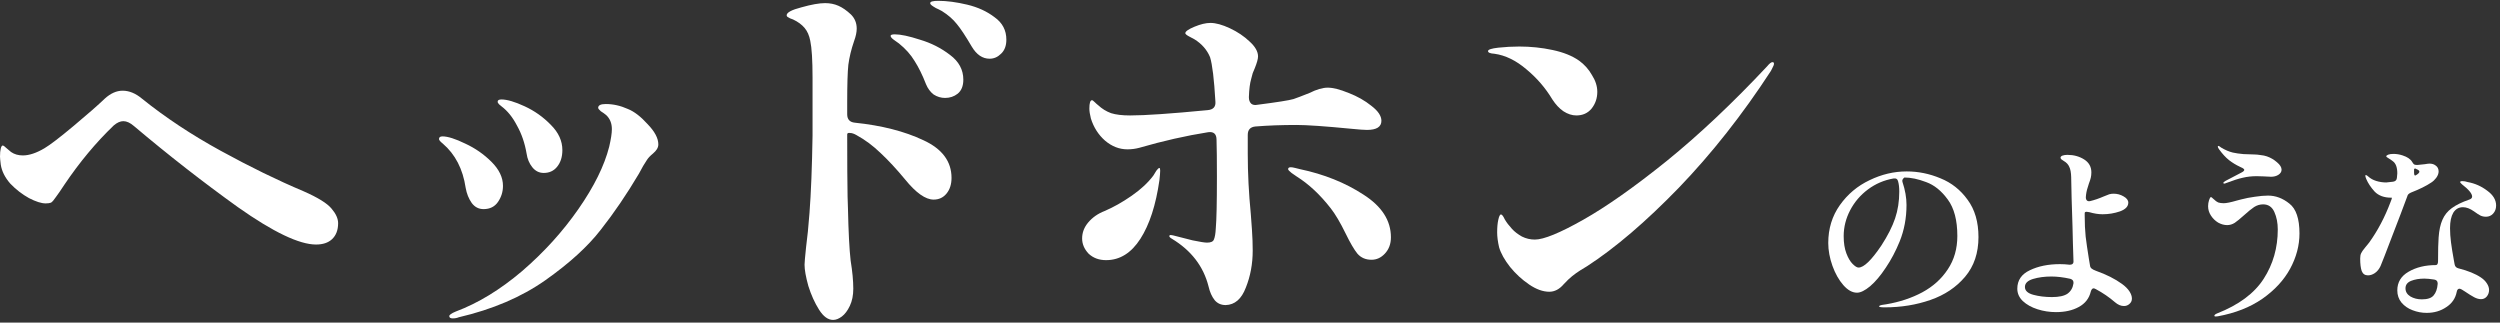 <svg width="589" height="76" viewBox="0 0 589 76" fill="none" xmlns="http://www.w3.org/2000/svg">
<rect x="0" y="0" width="589" height="76" fill="#333333" stroke="none"/>
<path d="M572.834 42.987C571.638 43.795 570.038 44.587 568.035 45.365C567.766 45.484 567.556 45.619 567.407 45.768C567.287 45.888 567.197 46.068 567.138 46.307C566.27 48.669 565.089 51.779 563.594 55.636C562.129 59.494 561.217 61.841 560.858 62.679C560.529 63.396 560.081 63.95 559.512 64.338C558.974 64.697 558.436 64.876 557.898 64.876C557.18 64.876 556.687 64.533 556.417 63.845C556.178 63.157 556.059 62.185 556.059 60.929C556.059 60.391 556.133 59.972 556.283 59.673C556.432 59.344 556.731 58.911 557.18 58.373L558.167 57.161C560.17 54.38 561.845 51.211 563.19 47.652C563.31 47.353 563.4 47.114 563.46 46.935C563.519 46.755 563.534 46.636 563.504 46.576H563.37C561.695 46.576 560.394 46.097 559.467 45.141C558.57 44.154 557.913 43.167 557.494 42.18C557.344 41.821 557.27 41.567 557.27 41.417C557.27 41.298 557.315 41.238 557.404 41.238C557.524 41.238 557.733 41.373 558.032 41.642C558.481 42.06 559.079 42.389 559.826 42.629C560.604 42.868 561.396 42.987 562.204 42.987C562.323 42.987 562.861 42.928 563.818 42.808C564.386 42.718 564.686 42.404 564.715 41.866C564.775 41.388 564.805 41.044 564.805 40.834C564.805 39.429 564.446 38.472 563.729 37.964C563.43 37.724 563.101 37.5 562.742 37.291C562.383 37.082 562.204 36.932 562.204 36.842C562.204 36.693 562.353 36.558 562.652 36.439C562.981 36.319 563.4 36.259 563.908 36.259C564.626 36.259 565.343 36.379 566.061 36.618C567.167 36.977 567.915 37.485 568.304 38.143C568.453 38.412 568.603 38.607 568.752 38.726C568.902 38.816 569.111 38.861 569.38 38.861H569.605L571.309 38.681C571.817 38.592 572.176 38.547 572.385 38.547C572.954 38.547 573.417 38.681 573.776 38.951C574.284 39.279 574.538 39.758 574.538 40.386C574.538 40.864 574.359 41.358 574 41.866C573.641 42.344 573.253 42.718 572.834 42.987ZM568.977 39.713C568.827 39.713 568.752 39.803 568.752 39.982V40.251V40.61C568.752 41.208 568.872 41.447 569.111 41.328C569.709 40.999 570.008 40.7 570.008 40.431C570.008 40.221 569.784 40.027 569.335 39.848L569.066 39.713H568.977ZM580.28 48.819C579.293 48.819 578.53 49.252 577.992 50.119C577.484 50.986 577.23 52.198 577.23 53.752C577.23 54.799 577.304 55.906 577.454 57.072C577.603 58.238 577.828 59.643 578.127 61.288L578.306 62.275C578.396 62.783 578.695 63.097 579.203 63.217C581.446 63.785 583.21 64.503 584.496 65.37C585.124 65.788 585.602 66.267 585.931 66.805C586.26 67.314 586.425 67.822 586.425 68.33C586.425 68.898 586.245 69.407 585.887 69.855C585.528 70.274 585.079 70.483 584.541 70.483C584.033 70.483 583.494 70.334 582.926 70.035C582.358 69.736 581.61 69.272 580.683 68.644L579.966 68.196C579.727 68.076 579.562 68.016 579.472 68.016C579.114 68.016 578.889 68.27 578.8 68.779C578.501 70.304 577.678 71.5 576.333 72.367C575.017 73.264 573.477 73.713 571.713 73.713C570.576 73.713 569.47 73.504 568.393 73.085C567.347 72.696 566.48 72.098 565.792 71.291C565.134 70.483 564.805 69.526 564.805 68.42C564.805 66.506 565.687 65.041 567.452 64.024C569.246 62.978 571.384 62.454 573.866 62.454C574.224 62.454 574.404 62.14 574.404 61.512C574.404 58.971 574.449 57.117 574.538 55.95C574.658 54.246 574.957 52.855 575.436 51.779C575.914 50.672 576.647 49.761 577.633 49.043C578.65 48.295 580.026 47.622 581.76 47.024C582.209 46.875 582.433 46.636 582.433 46.307C582.433 45.619 581.64 44.662 580.056 43.436C579.996 43.376 579.906 43.286 579.786 43.167C579.667 43.047 579.607 42.958 579.607 42.898C579.607 42.748 579.786 42.673 580.145 42.673C580.534 42.673 580.953 42.748 581.401 42.898C583.076 43.197 584.601 43.87 585.976 44.916C587.382 45.933 588.084 47.099 588.084 48.415C588.084 49.192 587.845 49.835 587.367 50.344C586.918 50.822 586.365 51.061 585.707 51.061C585.229 51.061 584.795 50.972 584.406 50.792C584.048 50.613 583.539 50.284 582.881 49.805C581.954 49.148 581.087 48.819 580.28 48.819ZM570.591 70.528C571.937 70.528 572.864 70.214 573.372 69.586C573.911 68.958 574.224 68.061 574.314 66.895V66.76C574.314 66.252 574.045 65.953 573.507 65.863C572.55 65.714 571.772 65.639 571.174 65.639C569.978 65.639 568.932 65.818 568.035 66.177C567.167 66.536 566.734 67.119 566.734 67.927C566.734 68.734 567.123 69.377 567.9 69.855C568.678 70.304 569.575 70.528 570.591 70.528Z" fill="white"/>
<path d="M524.039 43.257C523.979 43.257 523.92 43.242 523.86 43.212C523.83 43.182 523.815 43.153 523.815 43.123C523.815 42.973 523.979 42.809 524.308 42.629L528.166 40.611C528.554 40.401 528.749 40.207 528.749 40.028C528.749 39.908 528.674 39.803 528.525 39.714C528.375 39.594 528.211 39.504 528.031 39.444C527.882 39.355 527.762 39.295 527.672 39.265C526.775 38.846 525.923 38.323 525.116 37.695C524.338 37.067 523.561 36.215 522.783 35.139C522.604 34.869 522.514 34.675 522.514 34.555C522.514 34.436 522.559 34.376 522.649 34.376C522.768 34.376 522.993 34.511 523.321 34.78C524.278 35.348 525.19 35.737 526.058 35.946C526.715 36.095 527.553 36.215 528.569 36.305C529.616 36.364 530.468 36.394 531.126 36.394C531.515 36.394 531.993 36.439 532.561 36.529C533.159 36.589 533.668 36.694 534.086 36.843C534.954 37.142 535.746 37.605 536.464 38.233C537.181 38.831 537.54 39.415 537.54 39.983C537.54 40.461 537.286 40.865 536.778 41.194C536.299 41.493 535.731 41.642 535.073 41.642L533.234 41.553L531.664 41.508C530.528 41.508 529.452 41.627 528.435 41.867C527.448 42.076 526.132 42.495 524.488 43.123C524.308 43.212 524.159 43.257 524.039 43.257ZM521.976 74.566C521.796 74.566 521.707 74.506 521.707 74.386C521.707 74.207 521.916 74.027 522.335 73.848C527.448 71.844 531.111 69.123 533.324 65.684C535.537 62.246 536.643 58.373 536.643 54.067C536.643 52.512 536.374 51.137 535.836 49.941C535.298 48.744 534.415 48.146 533.189 48.146C532.442 48.146 531.739 48.356 531.081 48.774C530.453 49.193 529.661 49.836 528.704 50.703C527.807 51.51 527.074 52.108 526.506 52.497C525.938 52.856 525.34 53.035 524.712 53.035C524.024 53.035 523.321 52.841 522.604 52.452C521.916 52.034 521.348 51.48 520.899 50.793C520.451 50.105 520.227 49.372 520.227 48.595C520.227 48.087 520.301 47.608 520.451 47.16C520.6 46.681 520.75 46.442 520.899 46.442C521.019 46.442 521.154 46.532 521.303 46.711C521.482 46.861 521.587 46.95 521.617 46.98C521.946 47.309 522.275 47.548 522.604 47.698C522.963 47.817 523.396 47.877 523.905 47.877C524.533 47.877 525.564 47.668 527 47.249L528.031 46.98C529.048 46.711 530.124 46.502 531.261 46.352C532.427 46.173 533.459 46.083 534.356 46.083C536.15 46.083 537.824 46.711 539.379 47.967C540.964 49.193 541.757 51.54 541.757 55.009C541.757 57.82 541.024 60.586 539.559 63.307C538.093 65.998 535.911 68.361 533.01 70.394C530.109 72.398 526.611 73.773 522.514 74.521L521.976 74.566Z" fill="white"/>
<path d="M499.947 66.896C500.725 67.464 501.308 68.047 501.696 68.645C502.085 69.243 502.279 69.811 502.279 70.35C502.279 70.858 502.085 71.277 501.696 71.606C501.338 71.934 500.904 72.099 500.396 72.099C499.678 72.099 498.975 71.8 498.287 71.202C496.942 70.036 495.432 69.004 493.757 68.107C493.518 67.987 493.354 67.927 493.264 67.927C492.965 67.927 492.741 68.182 492.591 68.69C492.202 70.305 491.26 71.516 489.765 72.323C488.3 73.13 486.506 73.534 484.383 73.534C482.888 73.534 481.437 73.31 480.032 72.861C478.626 72.413 477.475 71.77 476.578 70.933C475.711 70.095 475.277 69.124 475.277 68.017C475.277 66.043 476.264 64.593 478.238 63.666C480.211 62.709 482.574 62.231 485.325 62.231C486.072 62.231 486.82 62.276 487.567 62.365H487.702C487.971 62.365 488.18 62.291 488.33 62.141C488.479 61.992 488.539 61.767 488.509 61.468L488.375 57.207C488.375 56.37 488.345 55.114 488.285 53.439C488.106 48.296 488.001 44.394 487.971 41.732C487.941 40.656 487.792 39.849 487.523 39.31C487.283 38.742 486.85 38.279 486.222 37.92C486.012 37.8 485.833 37.681 485.683 37.561C485.534 37.411 485.459 37.277 485.459 37.157C485.459 36.948 485.609 36.783 485.908 36.664C486.237 36.544 486.625 36.484 487.074 36.484C488.569 36.484 489.885 36.843 491.021 37.561C492.157 38.279 492.726 39.295 492.726 40.611C492.726 41.059 492.681 41.478 492.591 41.867C492.501 42.256 492.352 42.719 492.142 43.257C491.784 44.274 491.559 45.156 491.47 45.904L491.425 46.442V46.532C491.425 46.831 491.515 47.07 491.694 47.249C491.873 47.399 492.113 47.444 492.412 47.384C493.428 47.145 494.52 46.771 495.686 46.263L496.942 45.769C497.271 45.68 497.615 45.635 497.973 45.635C498.811 45.635 499.588 45.844 500.306 46.263C501.053 46.681 501.427 47.175 501.427 47.743C501.427 48.64 500.769 49.328 499.454 49.806C498.138 50.255 496.777 50.479 495.372 50.479C494.415 50.479 493.368 50.315 492.232 49.986C491.933 49.926 491.724 49.896 491.604 49.896C491.305 49.896 491.156 50.001 491.156 50.21V50.838C491.156 52.632 491.23 54.262 491.38 55.727C491.559 57.192 491.814 58.942 492.142 60.975L492.412 62.59C492.441 62.859 492.561 63.083 492.77 63.263C492.98 63.442 493.324 63.621 493.802 63.801C496.254 64.668 498.302 65.7 499.947 66.896ZM483.441 69.991C485.115 69.991 486.341 69.722 487.119 69.183C487.896 68.615 488.36 67.808 488.509 66.761V66.537C488.509 66.118 488.255 65.834 487.747 65.685C486.132 65.326 484.652 65.146 483.306 65.146C481.691 65.146 480.241 65.341 478.955 65.73C477.699 66.118 477.072 66.746 477.072 67.613C477.072 68.481 477.729 69.094 479.045 69.453C480.361 69.811 481.826 69.991 483.441 69.991Z" fill="white"/>
<path d="M449.218 40.386C451.939 40.386 454.586 40.925 457.157 42.001C459.759 43.048 461.897 44.737 463.571 47.07C465.276 49.372 466.128 52.303 466.128 55.861C466.128 59.599 465.082 62.709 462.988 65.191C460.895 67.673 458.174 69.497 454.825 70.663C451.476 71.829 447.887 72.412 444.06 72.412C443.163 72.412 442.714 72.338 442.714 72.188C442.714 72.039 442.968 71.919 443.477 71.829C444.015 71.74 444.314 71.695 444.374 71.695C447.544 71.156 450.384 70.215 452.896 68.869C455.438 67.493 457.441 65.684 458.907 63.441C460.402 61.199 461.149 58.582 461.149 55.592C461.149 51.914 460.402 49.058 458.907 47.025C457.411 44.961 455.707 43.586 453.793 42.898C451.909 42.18 450.205 41.822 448.68 41.822C448.231 42.151 448.082 42.509 448.231 42.898C448.859 44.782 449.173 46.576 449.173 48.281C449.173 51.361 448.635 54.231 447.559 56.893C446.632 59.165 445.54 61.229 444.284 63.083C443.058 64.937 441.832 66.387 440.606 67.433C439.38 68.45 438.349 68.959 437.511 68.959C436.405 68.959 435.328 68.361 434.282 67.164C433.235 65.968 432.383 64.458 431.725 62.634C431.067 60.78 430.738 58.986 430.738 57.252C430.738 53.873 431.65 50.897 433.474 48.325C435.298 45.754 437.631 43.795 440.472 42.45C443.312 41.074 446.228 40.386 449.218 40.386ZM447.469 45.141C447.469 44.184 447.379 43.392 447.2 42.764C447.08 42.195 446.721 41.956 446.123 42.046C443.881 42.435 441.862 43.302 440.068 44.647C438.304 45.963 436.913 47.593 435.896 49.537C434.88 51.48 434.371 53.514 434.371 55.637C434.371 57.222 434.581 58.567 434.999 59.674C435.418 60.78 435.911 61.617 436.48 62.185C437.048 62.754 437.511 63.038 437.87 63.038C439.126 63.038 440.92 61.303 443.253 57.835C444.748 55.532 445.824 53.409 446.482 51.465C447.14 49.522 447.469 47.413 447.469 45.141Z" fill="white"/>
<path d="M371.39 27.199C370.374 27.199 369.357 26.87 368.34 26.212C367.383 25.555 366.516 24.628 365.739 23.431C364.124 20.74 362.091 18.378 359.639 16.345C357.187 14.251 354.675 13.025 352.103 12.666C351.086 12.607 350.578 12.397 350.578 12.038C350.578 11.68 351.386 11.411 353 11.231C354.675 11.052 356.319 10.962 357.934 10.962C360.625 10.962 363.227 11.231 365.739 11.769C368.31 12.308 370.404 13.145 372.018 14.281C373.274 15.178 374.291 16.315 375.068 17.69C375.906 19.006 376.324 20.322 376.324 21.637C376.324 23.133 375.876 24.448 374.979 25.584C374.082 26.661 372.886 27.199 371.39 27.199ZM353.18 58.239C352.881 56.923 352.731 55.757 352.731 54.74C352.731 53.544 352.821 52.557 353 51.78C353.18 50.942 353.389 50.524 353.628 50.524C353.867 50.524 354.166 50.912 354.525 51.69C354.944 52.407 355.512 53.155 356.23 53.933C356.828 54.59 357.605 55.188 358.562 55.727C359.519 56.205 360.536 56.444 361.612 56.444C363.705 56.444 367.503 54.889 373.005 51.78C378.507 48.67 385.086 44.035 392.741 37.875C400.396 31.655 408.26 24.239 416.334 15.627C416.872 14.969 417.291 14.64 417.59 14.64C417.829 14.64 417.949 14.76 417.949 14.999C417.949 15.238 417.829 15.567 417.59 15.986C417.411 16.345 417.291 16.584 417.231 16.703C410.533 26.99 403.297 36.17 395.522 44.244C387.747 52.258 380.541 58.418 373.902 62.724C373.783 62.784 373.244 63.113 372.287 63.711C371.63 64.129 371.002 64.578 370.404 65.056C369.806 65.535 369.148 66.163 368.43 66.94C367.413 68.136 366.277 68.735 365.021 68.735C363.526 68.735 361.941 68.166 360.267 67.03C358.592 65.894 357.097 64.518 355.781 62.904C354.465 61.229 353.598 59.674 353.18 58.239Z" fill="white"/>
<path d="M295.766 29.801C294.57 29.921 293.972 30.579 293.972 31.775V36.26C293.972 40.806 294.211 45.53 294.69 50.434C294.75 51.152 294.839 52.378 294.959 54.112C295.079 55.847 295.138 57.492 295.138 59.046C295.138 62.156 294.6 65.057 293.524 67.748C292.507 70.439 290.922 71.815 288.769 71.875C287.693 71.875 286.826 71.486 286.168 70.709C285.51 69.871 285.031 68.795 284.732 67.479C283.536 62.754 280.666 59.017 276.12 56.265C275.702 56.026 275.492 55.817 275.492 55.638C275.492 55.458 275.612 55.368 275.851 55.368L276.389 55.458C277.705 55.817 279.23 56.206 280.965 56.624C282.699 56.983 283.835 57.163 284.373 57.163C285.271 57.163 285.809 56.923 285.988 56.445C286.227 55.907 286.377 55.039 286.437 53.843C286.616 51.87 286.706 47.803 286.706 41.643C286.706 37.815 286.676 34.915 286.616 32.941C286.616 31.566 285.958 30.968 284.643 31.147C279.38 31.984 273.967 33.21 268.405 34.825C267.508 35.064 266.581 35.184 265.624 35.184C263.711 35.184 261.946 34.496 260.332 33.12C258.777 31.745 257.67 30.011 257.013 27.917C256.773 26.96 256.654 26.183 256.654 25.585C256.654 24.269 256.863 23.611 257.282 23.611C257.401 23.611 257.611 23.761 257.91 24.06C258.209 24.359 258.478 24.598 258.717 24.778C259.614 25.615 260.631 26.243 261.767 26.661C262.903 27.02 264.398 27.2 266.252 27.2C269.781 27.2 275.881 26.781 284.553 25.944C285.869 25.824 286.467 25.136 286.347 23.881C286.048 18.677 285.629 15.209 285.091 13.474C284.373 11.74 283.147 10.334 281.413 9.258C281.114 9.078 280.666 8.839 280.067 8.54C279.529 8.241 279.26 8.002 279.26 7.823C279.26 7.404 279.978 6.896 281.413 6.297C282.848 5.699 284.104 5.4 285.181 5.4C286.437 5.4 287.962 5.819 289.756 6.656C291.55 7.494 293.105 8.54 294.421 9.796C295.736 10.992 296.394 12.159 296.394 13.295C296.394 13.893 296.125 14.85 295.587 16.166C295.467 16.465 295.318 16.823 295.138 17.242C295.019 17.601 294.899 18.049 294.78 18.588C294.481 19.604 294.301 21.01 294.241 22.804V22.983C294.241 23.581 294.421 24.06 294.78 24.419C295.138 24.718 295.617 24.808 296.215 24.688C300.88 24.09 303.721 23.641 304.737 23.342C305.455 23.103 306.711 22.625 308.505 21.907C310.18 21.07 311.615 20.651 312.811 20.651C314.067 20.651 315.712 21.07 317.745 21.907C319.778 22.684 321.572 23.701 323.127 24.957C324.682 26.153 325.46 27.319 325.46 28.456C325.46 29.891 324.323 30.609 322.051 30.609C321.393 30.609 320.167 30.519 318.373 30.34C312.213 29.741 307.907 29.442 305.455 29.442C301.926 29.442 298.697 29.562 295.766 29.801ZM306.262 39.849C311.944 41.045 316.938 43.048 321.243 45.859C325.549 48.61 327.702 51.959 327.702 55.907C327.702 57.462 327.224 58.747 326.267 59.764C325.37 60.721 324.323 61.2 323.127 61.2C321.752 61.2 320.645 60.721 319.808 59.764C319.031 58.807 318.104 57.222 317.027 55.01C315.771 52.438 314.605 50.464 313.529 49.089C311.017 45.859 308.326 43.347 305.455 41.553C305.275 41.434 304.887 41.164 304.289 40.746C303.75 40.327 303.481 40.028 303.481 39.849C303.481 39.55 303.691 39.4 304.109 39.4C304.348 39.4 304.707 39.46 305.186 39.58C305.664 39.699 306.023 39.789 306.262 39.849ZM273.16 39.58C273.28 39.58 273.339 39.789 273.339 40.208C273.339 40.626 273.28 41.374 273.16 42.45C272.323 48.311 270.828 52.916 268.675 56.265C266.522 59.615 263.83 61.289 260.601 61.289C258.926 61.289 257.551 60.781 256.474 59.764C255.458 58.688 254.949 57.492 254.949 56.176C254.949 54.8 255.428 53.544 256.385 52.408C257.401 51.212 258.687 50.315 260.242 49.717C262.335 48.82 264.458 47.623 266.611 46.128C268.764 44.633 270.469 43.048 271.725 41.374C271.964 41.015 272.203 40.626 272.442 40.208C272.741 39.789 272.981 39.58 273.16 39.58Z" fill="white"/>
<path d="M221.04 0.197C223.073 0.197 225.346 0.496 227.858 1.094C230.369 1.692 232.522 2.679 234.317 4.054C236.171 5.37 237.098 7.134 237.098 9.347C237.098 10.783 236.679 11.889 235.842 12.666C235.064 13.444 234.167 13.833 233.15 13.833C231.476 13.833 230.07 12.876 228.934 10.962C227.499 8.51 226.333 6.746 225.435 5.669C224.538 4.533 223.372 3.516 221.937 2.619C221.399 2.32 220.92 2.081 220.502 1.901C220.083 1.662 219.754 1.453 219.515 1.273C219.276 1.094 219.156 0.914 219.156 0.735C219.156 0.376 219.784 0.197 221.04 0.197ZM199.6 26.93C199.6 28.126 200.198 28.784 201.394 28.904C207.733 29.562 213.116 30.937 217.541 33.03C221.967 35.064 224.18 38.024 224.18 41.911C224.18 43.407 223.791 44.633 223.013 45.59C222.236 46.547 221.219 47.025 219.963 47.025C218.05 47.025 215.807 45.44 213.235 42.27C211.202 39.818 209.288 37.755 207.494 36.08C205.7 34.346 203.816 32.941 201.842 31.864C201.244 31.505 200.706 31.326 200.227 31.326C199.809 31.266 199.6 31.386 199.6 31.685C199.6 38.263 199.629 43.138 199.689 46.307L199.779 49.088C199.899 54.65 200.108 58.747 200.407 61.378C200.826 63.95 201.035 66.163 201.035 68.017C201.035 69.572 200.766 70.918 200.227 72.054C199.689 73.19 199.061 74.027 198.344 74.566C197.626 75.104 196.938 75.373 196.28 75.373C195.084 75.373 193.978 74.566 192.961 72.951C191.944 71.336 191.107 69.482 190.449 67.389C189.851 65.236 189.552 63.561 189.552 62.365C189.552 61.887 189.672 60.511 189.911 58.239C190.21 56.026 190.479 53.334 190.718 50.165C191.077 45.44 191.316 39.37 191.436 31.954V18.318C191.436 14.191 191.257 11.291 190.898 9.616C190.659 8.36 190.21 7.344 189.552 6.566C188.894 5.789 187.997 5.131 186.861 4.593C186.682 4.533 186.442 4.443 186.143 4.323C185.904 4.204 185.695 4.084 185.515 3.965C185.396 3.845 185.336 3.725 185.336 3.606C185.336 2.948 186.502 2.32 188.835 1.722C191.167 1.064 193.021 0.735 194.396 0.735C195.533 0.735 196.579 0.944 197.536 1.363C198.493 1.782 199.48 2.469 200.497 3.426C201.394 4.323 201.842 5.43 201.842 6.746C201.842 7.583 201.633 8.57 201.214 9.706C200.556 11.62 200.108 13.474 199.869 15.268C199.689 17.002 199.6 19.933 199.6 24.059V26.93ZM210.813 8.091C212.189 8.091 214.162 8.51 216.734 9.347C219.365 10.125 221.728 11.321 223.821 12.935C225.914 14.49 226.96 16.434 226.96 18.767C226.96 20.262 226.512 21.368 225.615 22.086C224.778 22.744 223.791 23.073 222.655 23.073C221.698 23.073 220.801 22.803 219.963 22.265C219.186 21.667 218.588 20.86 218.169 19.843C217.332 17.69 216.435 15.866 215.478 14.371C214.581 12.876 213.355 11.5 211.8 10.244C211.501 10.005 211.082 9.706 210.544 9.347C210.065 8.988 209.826 8.689 209.826 8.45C209.826 8.211 210.155 8.091 210.813 8.091Z" fill="white"/>
<path d="M128.099 40.745C127.023 40.745 126.126 40.297 125.408 39.399C124.691 38.502 124.242 37.426 124.063 36.17C123.644 33.718 122.896 31.535 121.82 29.621C120.803 27.648 119.577 26.122 118.142 25.046C118.022 24.926 117.843 24.777 117.604 24.597C117.364 24.358 117.245 24.149 117.245 23.969C117.245 23.611 117.544 23.431 118.142 23.431C119.458 23.431 121.282 23.969 123.614 25.046C125.946 26.122 128.01 27.588 129.804 29.442C131.598 31.236 132.495 33.209 132.495 35.362C132.495 36.977 132.076 38.293 131.239 39.31C130.462 40.267 129.415 40.745 128.099 40.745ZM106.659 75.014C106.121 75.014 105.852 74.835 105.852 74.476C105.852 74.177 106.36 73.818 107.377 73.399C112.64 71.425 117.843 68.256 122.986 63.89C128.129 59.464 132.555 54.59 136.263 49.267C139.971 43.945 142.393 39.041 143.529 34.555C143.948 32.761 144.157 31.385 144.157 30.428C144.157 29.053 143.709 27.947 142.812 27.109C142.453 26.81 142.034 26.511 141.556 26.212C141.137 25.853 140.928 25.584 140.928 25.405C140.928 24.807 141.526 24.508 142.722 24.508C144.456 24.508 146.191 24.896 147.925 25.674C149.42 26.272 150.975 27.468 152.59 29.262C154.264 30.997 155.102 32.581 155.102 34.017C155.102 34.435 154.982 34.824 154.743 35.183C154.563 35.482 154.264 35.811 153.846 36.17C153.188 36.708 152.709 37.216 152.41 37.695C151.872 38.472 151.244 39.549 150.526 40.924C147.656 45.769 144.666 50.164 141.556 54.112C138.506 58.059 134.14 62.036 128.458 66.043C122.837 69.99 116.049 72.891 108.095 74.745C107.676 74.924 107.197 75.014 106.659 75.014ZM113.926 49.267C112.789 49.267 111.862 48.789 111.145 47.832C110.427 46.815 109.948 45.619 109.709 44.244C109.051 39.818 107.257 36.349 104.327 33.837C103.729 33.359 103.43 33 103.43 32.761C103.43 32.342 103.699 32.133 104.237 32.133C105.493 32.133 107.287 32.701 109.62 33.837C111.952 34.914 114.015 36.349 115.809 38.143C117.604 39.938 118.501 41.822 118.501 43.795C118.501 45.171 118.112 46.427 117.334 47.563C116.557 48.699 115.421 49.267 113.926 49.267Z" fill="white"/>
<path d="M74.458 57.611C70.511 57.611 64.38 54.68 56.068 48.819C47.814 42.898 39.651 36.529 31.577 29.711C30.68 28.934 29.843 28.545 29.065 28.545C28.348 28.545 27.6 28.874 26.823 29.532C22.636 33.539 18.749 38.204 15.161 43.526C14.383 44.722 13.725 45.679 13.187 46.397C12.709 47.115 12.32 47.563 12.021 47.743C11.722 47.862 11.303 47.922 10.765 47.922C9.748 47.922 8.433 47.503 6.818 46.666C5.203 45.769 3.738 44.633 2.422 43.257C1.166 41.822 0.419 40.327 0.179 38.772C0.06 37.815 0 37.187 0 36.888C0 36.11 0.06 35.482 0.179 35.004C0.299 34.526 0.449 34.286 0.628 34.286C0.807 34.286 1.077 34.466 1.435 34.825C1.854 35.183 2.243 35.512 2.602 35.811C3.379 36.35 4.306 36.619 5.382 36.619C6.878 36.619 8.582 36.051 10.496 34.914C11.812 34.137 14.114 32.373 17.403 29.621C20.693 26.87 23.115 24.747 24.67 23.252C26.045 21.996 27.451 21.368 28.886 21.368C30.441 21.368 31.966 21.996 33.461 23.252C38.963 27.678 45.153 31.774 52.031 35.542C58.908 39.31 65.397 42.48 71.497 45.051C74.906 46.547 77.119 47.922 78.136 49.178C79.152 50.374 79.661 51.51 79.661 52.587C79.661 54.202 79.182 55.458 78.225 56.355C77.328 57.192 76.073 57.611 74.458 57.611Z" fill="white"/>
</svg>
